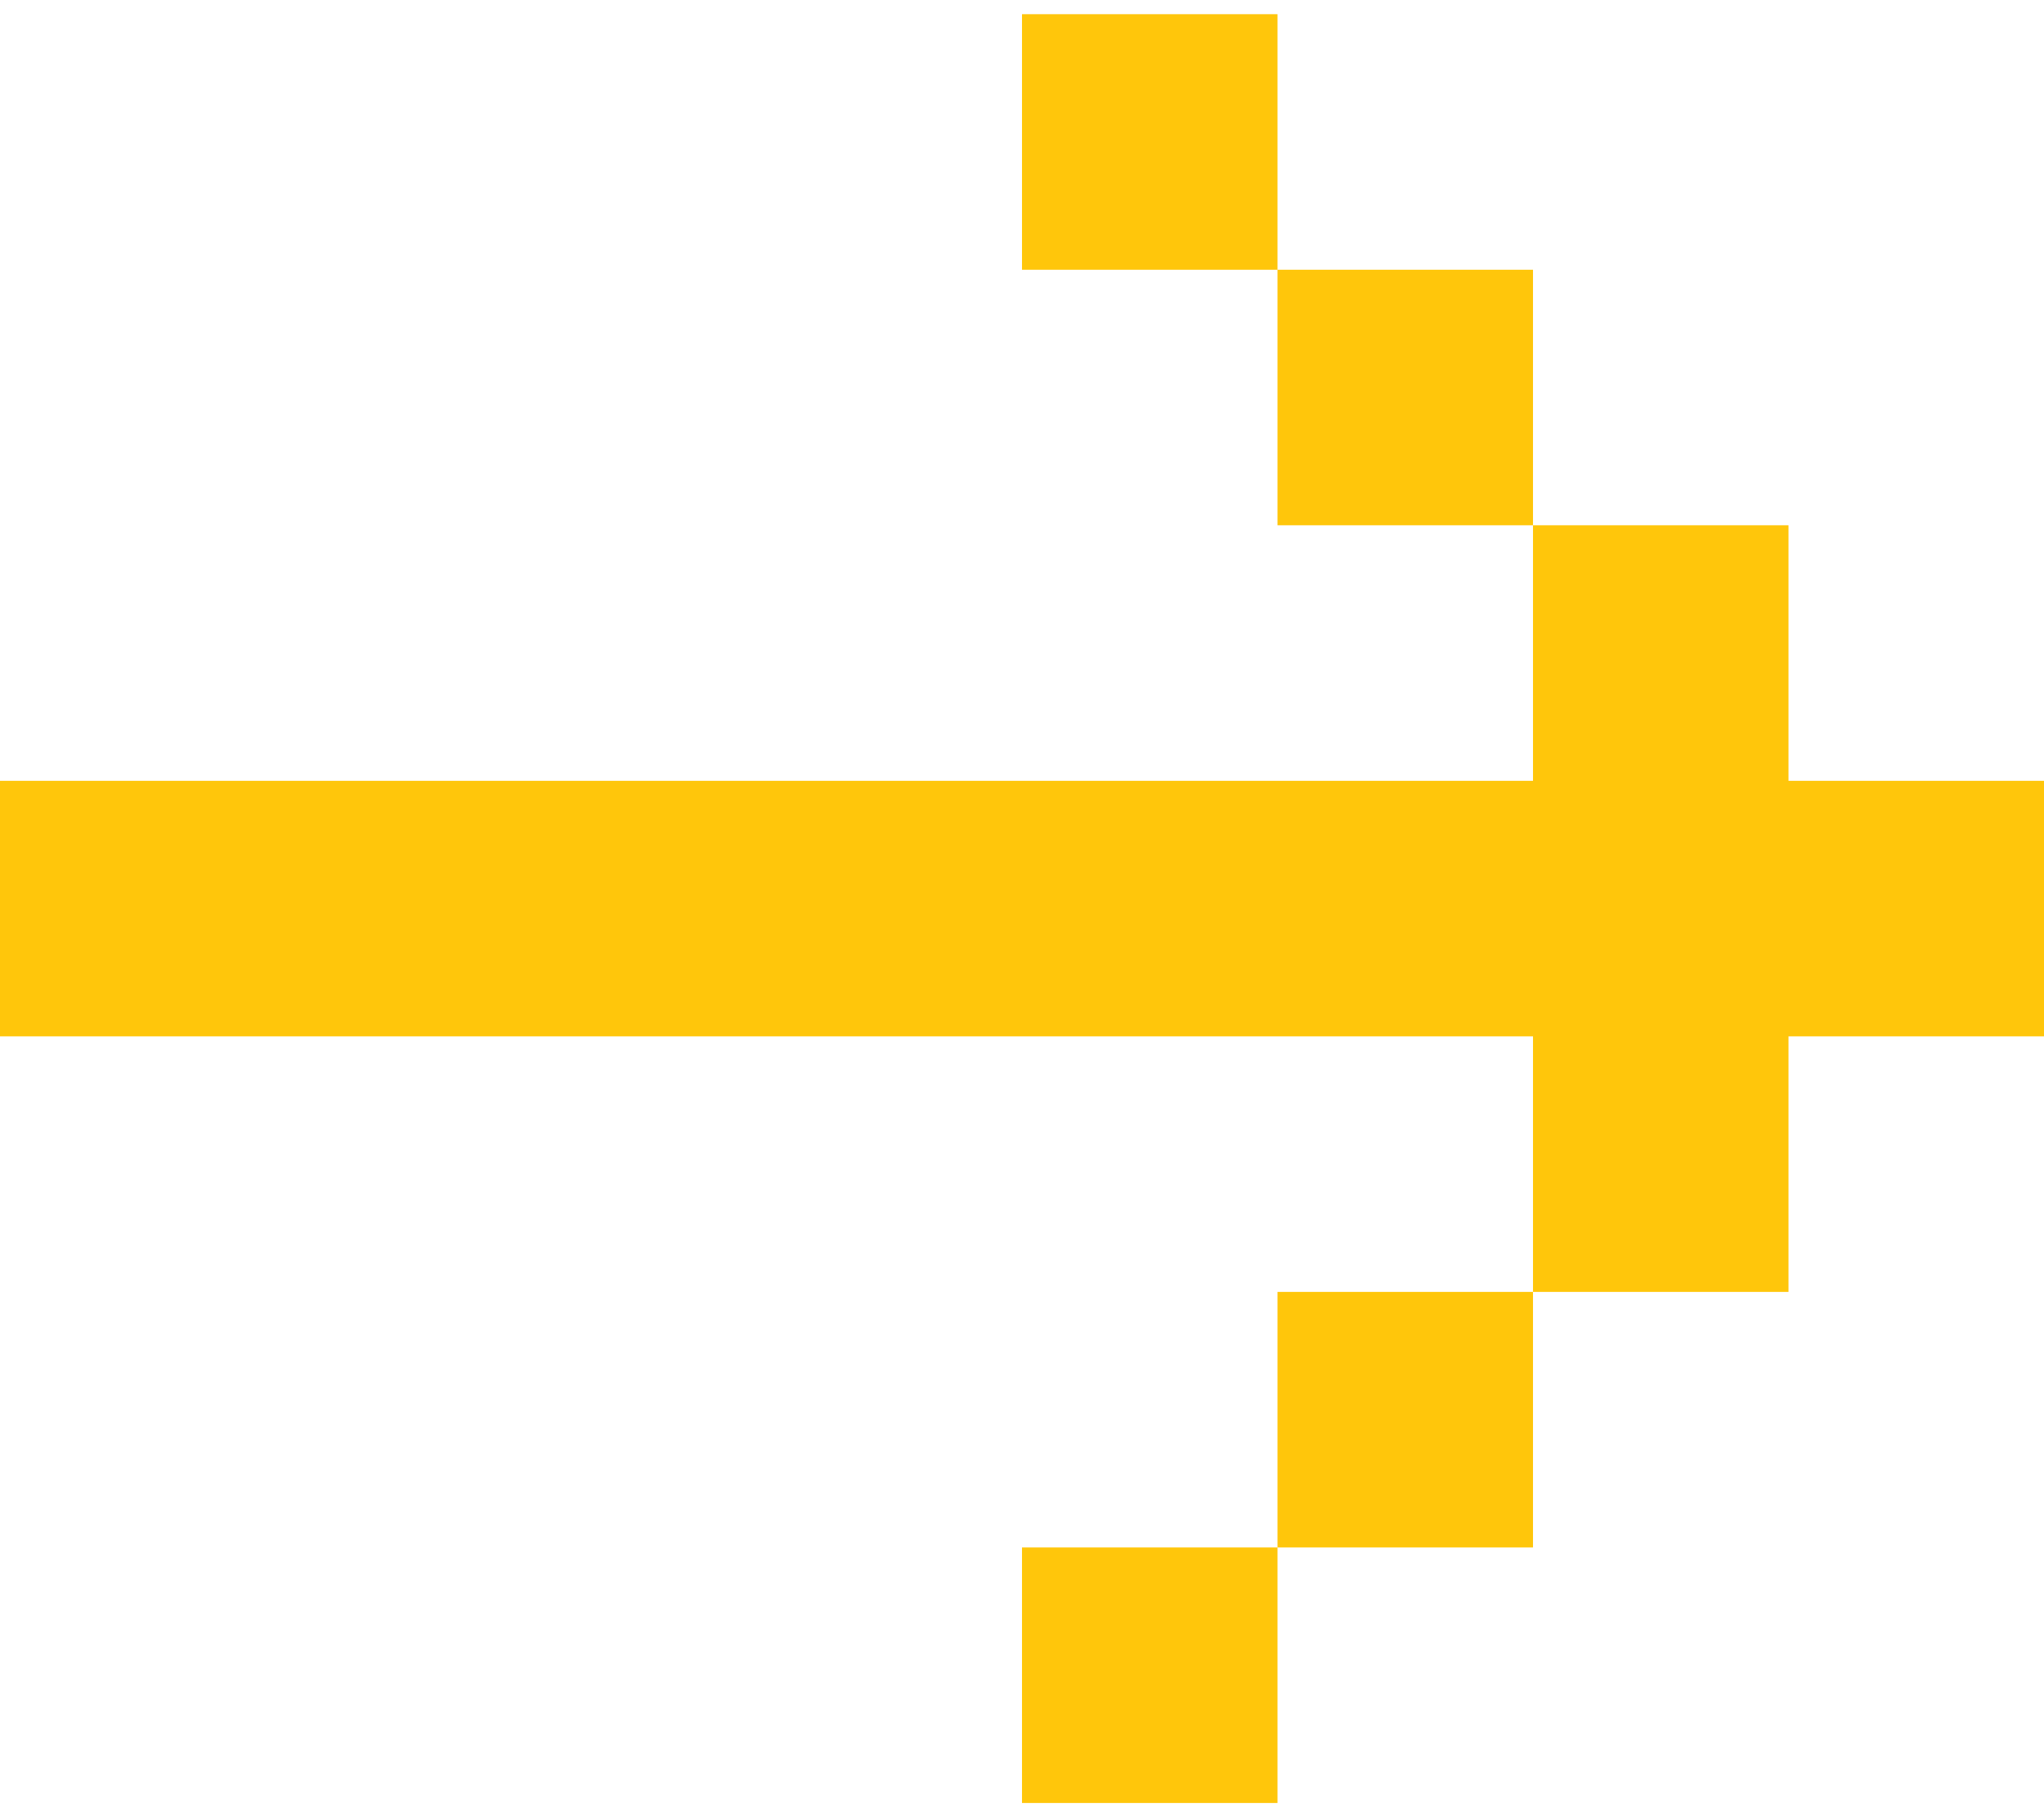 <svg width="18" height="16" viewBox="0 0 18 16" fill="none" xmlns="http://www.w3.org/2000/svg">
<path d="M0 6.875V9.125L13.5 9.125V11.375H15.75V9.125H18V6.875H15.75L15.75 4.625L13.5 4.625V6.875L0 6.875ZM11.25 2.375L13.5 2.375V4.625H11.25V2.375ZM11.25 2.375H9V0.125L11.25 0.125V2.375ZM11.25 13.625L13.5 13.625L13.5 11.375L11.25 11.375L11.25 13.625ZM11.25 13.625H9V15.875H11.25V13.625Z" fill="#FFC60B"/>
</svg>
